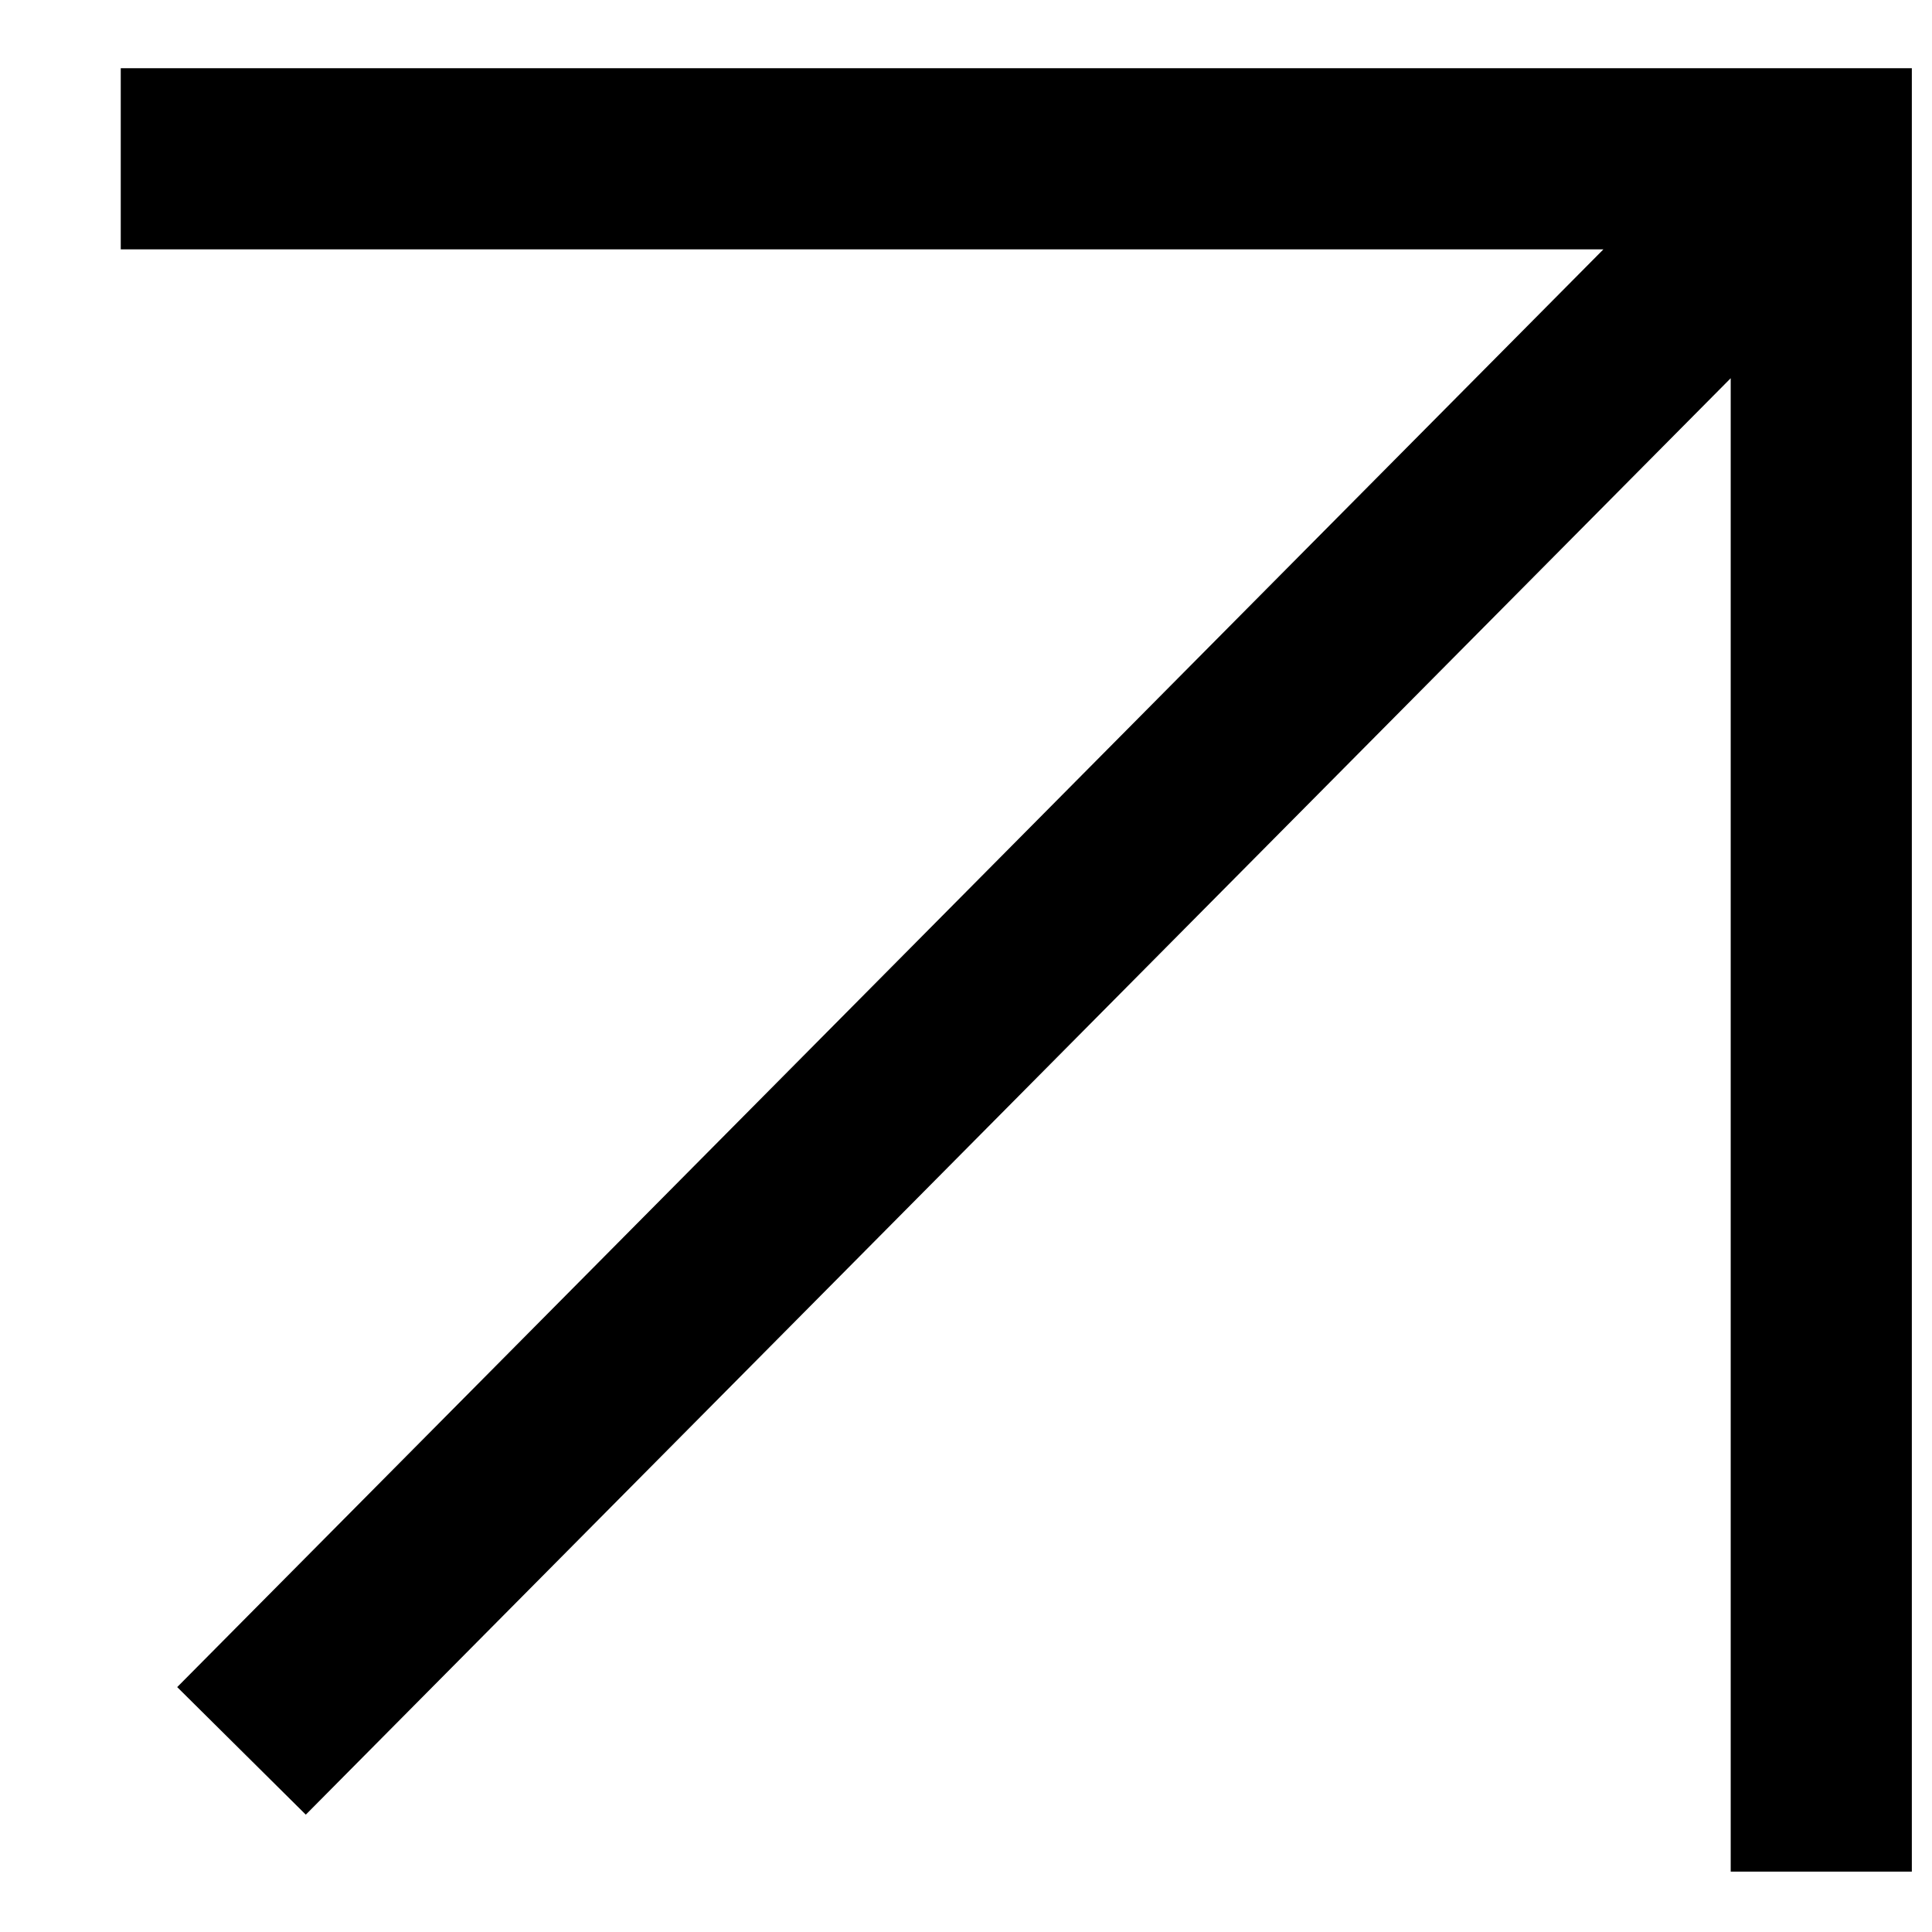 <?xml version="1.0" encoding="UTF-8"?> <svg xmlns="http://www.w3.org/2000/svg" width="16" height="16" viewBox="0 0 16 16" fill="none"><path d="M14.729 1.668L2 14.5M1 1.315H15.083V15.5" stroke="black" stroke-width="1.5"></path></svg> 
